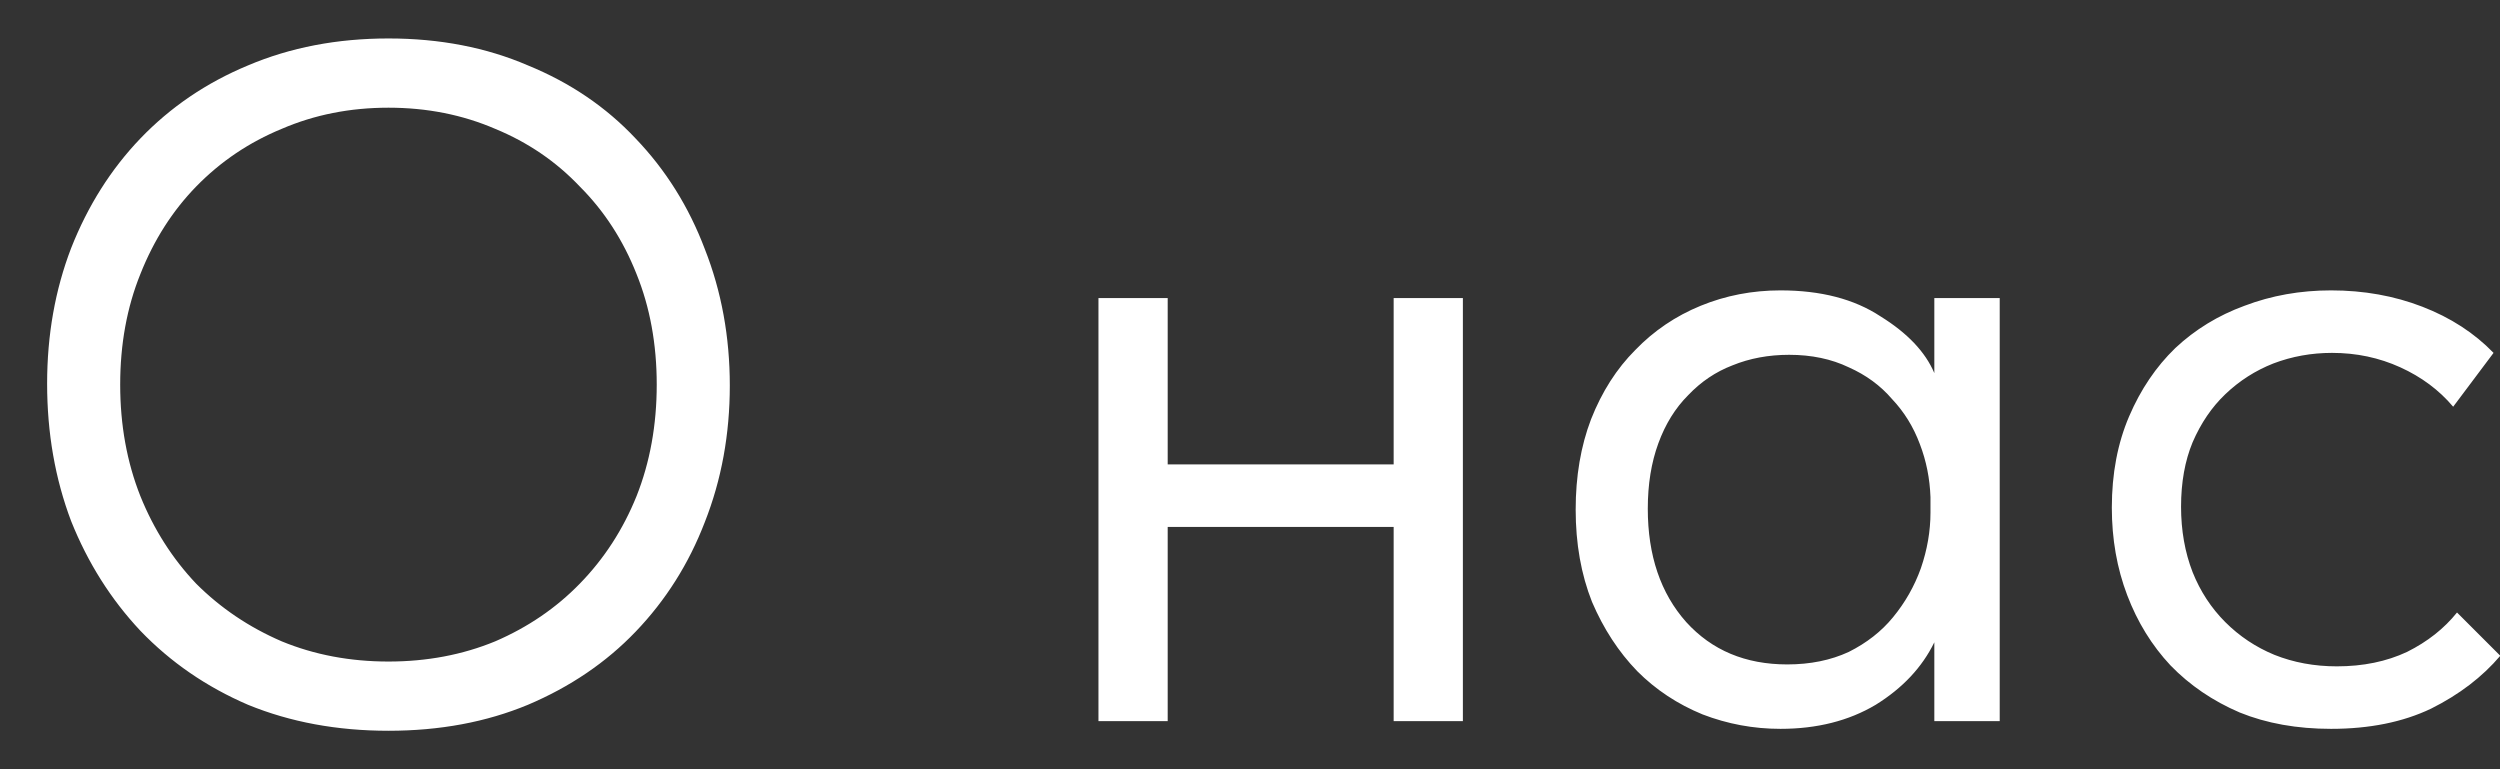 <?xml version="1.0" encoding="UTF-8"?> <svg xmlns="http://www.w3.org/2000/svg" width="52" height="16" viewBox="0 0 52 16" fill="none"><rect x="0" y="0" width="52" height="16" fill="#333333" stroke="none"/><path d="M8.08 13.76C8.88 13.76 9.62 13.62 10.3 13.34C10.98 13.047 11.567 12.647 12.06 12.14C12.567 11.62 12.96 11.013 13.24 10.32C13.52 9.613 13.66 8.84 13.66 8C13.66 7.16 13.52 6.393 13.24 5.7C12.96 4.993 12.567 4.387 12.06 3.88C11.567 3.36 10.98 2.96 10.3 2.68C9.62 2.387 8.88 2.24 8.08 2.24C7.28 2.24 6.54 2.387 5.86 2.68C5.18 2.96 4.587 3.36 4.08 3.88C3.587 4.387 3.2 4.993 2.92 5.7C2.64 6.393 2.5 7.16 2.5 8C2.5 8.84 2.64 9.613 2.92 10.32C3.2 11.013 3.587 11.62 4.08 12.14C4.587 12.647 5.18 13.047 5.86 13.34C6.54 13.62 7.28 13.76 8.08 13.76ZM8.08 15.2C7.013 15.2 6.04 15.02 5.16 14.66C4.293 14.287 3.547 13.773 2.92 13.12C2.307 12.467 1.827 11.707 1.48 10.84C1.147 9.96 0.98 9.007 0.98 7.98C0.98 6.967 1.147 6.027 1.48 5.16C1.827 4.28 2.307 3.52 2.92 2.88C3.547 2.227 4.293 1.72 5.16 1.36C6.04 0.987 7.013 0.8 8.08 0.8C9.147 0.8 10.113 0.987 10.98 1.36C11.86 1.72 12.607 2.227 13.22 2.88C13.847 3.533 14.327 4.3 14.66 5.18C15.007 6.06 15.18 7.007 15.18 8.02C15.18 9.033 15.007 9.98 14.66 10.86C14.327 11.727 13.847 12.487 13.22 13.14C12.607 13.78 11.86 14.287 10.98 14.66C10.113 15.02 9.147 15.2 8.08 15.2ZM28.988 10.96H24.288V15H22.848V6.2H24.288V9.66H28.988V6.2H30.428V15H28.988V10.96ZM37.034 15.16C36.474 15.16 35.934 15.06 35.414 14.86C34.894 14.647 34.44 14.347 34.054 13.96C33.667 13.56 33.354 13.08 33.114 12.52C32.887 11.947 32.774 11.307 32.774 10.6C32.774 9.907 32.88 9.28 33.094 8.72C33.32 8.147 33.627 7.667 34.014 7.28C34.4 6.88 34.854 6.573 35.374 6.36C35.894 6.147 36.447 6.04 37.034 6.04C37.874 6.04 38.567 6.22 39.114 6.58C39.674 6.927 40.047 7.32 40.234 7.76V6.2H41.594V15H40.234V13.36C39.98 13.88 39.574 14.313 39.014 14.66C38.454 14.993 37.794 15.16 37.034 15.16ZM37.174 13.82C37.654 13.82 38.08 13.733 38.454 13.56C38.827 13.373 39.134 13.133 39.374 12.84C39.627 12.533 39.82 12.193 39.954 11.82C40.087 11.433 40.154 11.047 40.154 10.66V10.34C40.14 9.953 40.067 9.587 39.934 9.24C39.8 8.88 39.607 8.567 39.354 8.3C39.114 8.02 38.814 7.8 38.454 7.64C38.094 7.467 37.68 7.38 37.214 7.38C36.787 7.38 36.394 7.453 36.034 7.6C35.687 7.733 35.38 7.94 35.114 8.22C34.847 8.487 34.64 8.82 34.494 9.22C34.347 9.62 34.274 10.073 34.274 10.58C34.274 11.553 34.54 12.34 35.074 12.94C35.607 13.527 36.307 13.82 37.174 13.82ZM48.486 15.16C47.779 15.16 47.146 15.047 46.586 14.82C46.026 14.58 45.546 14.253 45.146 13.84C44.759 13.427 44.459 12.94 44.246 12.38C44.033 11.82 43.926 11.213 43.926 10.56C43.926 9.853 44.046 9.22 44.286 8.66C44.526 8.1 44.846 7.627 45.246 7.24C45.659 6.853 46.139 6.56 46.686 6.36C47.246 6.147 47.846 6.04 48.486 6.04C49.166 6.04 49.799 6.153 50.386 6.38C50.973 6.607 51.466 6.927 51.866 7.34L51.026 8.46C50.733 8.113 50.366 7.84 49.926 7.64C49.486 7.44 49.013 7.34 48.506 7.34C48.079 7.34 47.673 7.413 47.286 7.56C46.913 7.707 46.579 7.92 46.286 8.2C46.006 8.467 45.779 8.8 45.606 9.2C45.446 9.587 45.366 10.033 45.366 10.54C45.366 11.033 45.446 11.487 45.606 11.9C45.766 12.3 45.993 12.647 46.286 12.94C46.579 13.233 46.919 13.46 47.306 13.62C47.706 13.78 48.139 13.86 48.606 13.86C49.153 13.86 49.639 13.76 50.066 13.56C50.493 13.347 50.839 13.073 51.106 12.74L52.006 13.64C51.633 14.08 51.153 14.447 50.566 14.74C49.979 15.02 49.286 15.16 48.486 15.16Z" fill="white"></path></svg> 